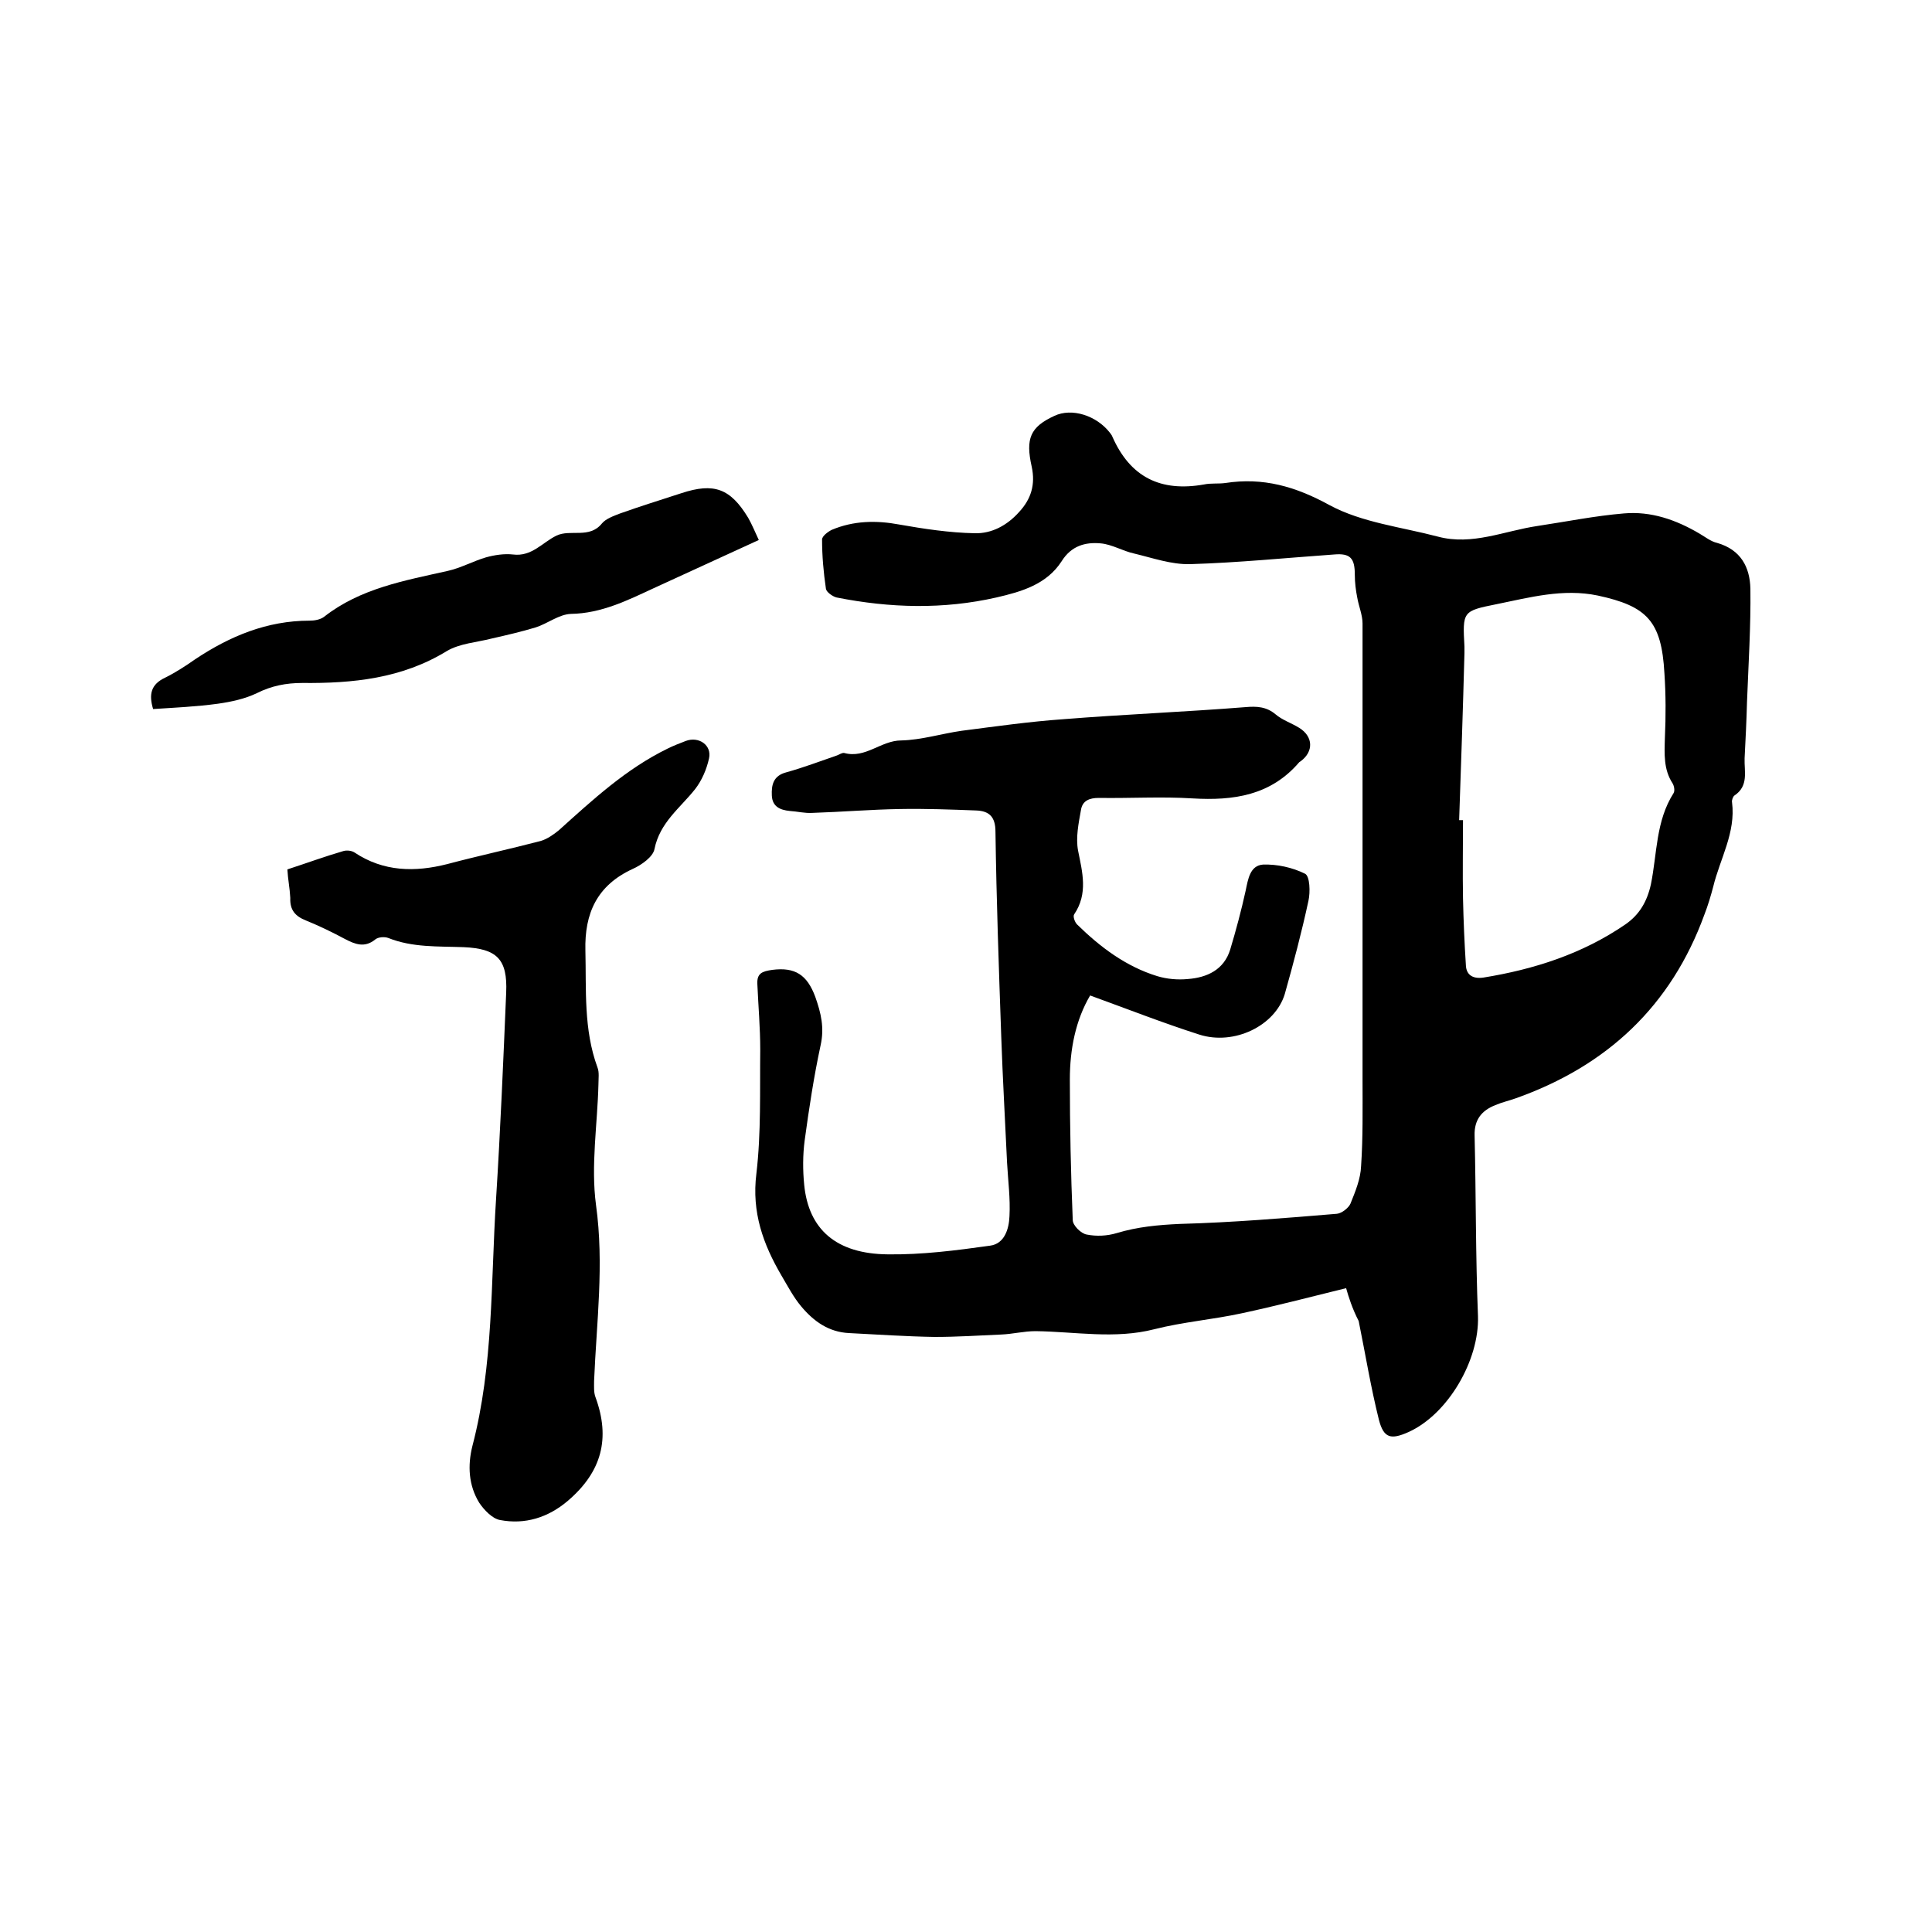 <svg enable-background="new 0 0 400 400" viewBox="0 0 400 400" xmlns="http://www.w3.org/2000/svg"><path d="m278.7 266.7c-7.7 1.9-14.6 3.7-21.6 5.2-6 1.3-12.2 1.8-18.1 3.3-8.2 2.1-16.4.5-24.6.4-2.4 0-4.7.6-7.1.7-4.6.2-9.2.5-13.8.5-5.9-.1-11.8-.5-17.7-.8-4.2-.2-7.3-2.4-9.9-5.5-1.6-1.9-2.8-4.2-4.1-6.4-3.8-6.5-6.2-13.1-5.2-21.1 1-8.5.7-17.1.8-25.7 0-4.5-.4-9-.6-13.6-.1-2.2 1-2.6 3.1-2.9 4.7-.6 7.2 1 8.9 5.6 1.2 3.4 1.9 6.4 1.1 10-1.4 6.5-2.4 13.1-3.3 19.7-.4 3-.4 6.2-.1 9.2.9 9.2 6.6 14.3 17.3 14.4 7 .1 14.1-.8 21.2-1.8 3-.4 3.9-3.5 4-6.1.2-3.7-.3-7.4-.5-11.1-.4-8.7-.9-17.3-1.2-26-.5-14.2-1-28.3-1.2-42.5 0-3.1-1.3-4.3-4-4.4-5.3-.2-10.5-.4-15.8-.3-6 .1-12 .6-18.1.8-1.6.1-3.1-.3-4.7-.4-2-.2-3.6-.9-3.7-3.2-.1-2.2.3-4.1 3-4.8 3.6-1 7-2.3 10.5-3.5.5-.2 1.1-.6 1.5-.5 4.4 1.2 7.6-2.6 11.8-2.6 4.2-.1 8.3-1.4 12.5-2 7-.9 14-1.9 21.1-2.4 12.5-1 25.1-1.5 37.7-2.5 2.3-.2 4.3-.1 6.2 1.5 1.4 1.2 3.3 1.8 4.9 2.8 2.9 1.8 3 4.9.3 6.9-.1.1-.2.1-.3.2-5.9 6.9-13.6 8-22.1 7.5-6.4-.4-12.9 0-19.4-.1-2 0-3.4.6-3.7 2.5-.5 2.8-1.1 5.7-.6 8.4.9 4.5 2.1 8.9-.8 13.2-.3.4.1 1.6.6 2.1 4.8 4.7 10.1 8.7 16.6 10.7 2 .6 4.2.8 6.3.6 4-.3 7.5-1.9 8.8-6.1 1.2-4 2.3-8.1 3.2-12.2.5-2.4.9-5.2 3.6-5.4 2.9-.1 6.1.6 8.7 1.9 1 .5 1.1 3.8.7 5.6-1.4 6.5-3.1 12.9-4.9 19.3-2 6.6-10.5 10.7-17.7 8.4-7.5-2.4-14.9-5.3-22.6-8.1-3 5.1-4.2 11.1-4.2 17.4 0 9.7.2 19.4.6 29.1 0 1.1 1.7 2.8 2.9 3 2 .4 4.2.3 6.2-.3 4.3-1.3 8.6-1.7 13.1-1.9 10.9-.3 21.7-1.2 32.5-2.1 1-.1 2.4-1.2 2.8-2.1 1-2.5 2.1-5.1 2.2-7.8.4-5.9.3-11.8.3-17.7 0-31.5 0-63.1 0-94.6 0-1.8-.8-3.6-1.1-5.4-.3-1.5-.5-3.1-.5-4.7 0-3.4-.9-4.5-4.3-4.2-9.9.7-19.8 1.7-29.8 2-3.9.1-7.8-1.3-11.6-2.2-2.3-.5-4.6-1.9-6.9-2.1-3.2-.3-6.1.5-8.1 3.7-3.1 4.8-8.3 6.3-13.5 7.5-11 2.5-22 2.2-33.1 0-.8-.2-2.1-1.1-2.2-1.8-.5-3.4-.8-6.8-.8-10.2 0-.7 1.2-1.6 2-2 4.5-1.9 9.2-2 14-1.1 5.1.9 10.4 1.7 15.6 1.8 3.5.1 6.7-1.6 9.2-4.4 2.5-2.7 3.4-5.7 2.6-9.4-1.3-5.8-.3-8.2 4.7-10.5 3.6-1.7 8.7-.1 11.5 3.5.2.3.4.5.5.8 3.7 8.4 10 11.5 19 9.9 1.4-.3 3-.1 4.4-.3 7.8-1.2 14.5.7 21.6 4.6 6.7 3.6 14.8 4.5 22.4 6.5 7.1 1.9 13.8-1.2 20.6-2.2 6-.9 11.9-2.1 17.9-2.6 5.6-.5 10.8 1.3 15.7 4.2 1.2.7 2.3 1.6 3.6 1.9 4.9 1.4 6.8 5 6.9 9.5.1 7.8-.4 15.6-.7 23.4-.1 3.9-.3 7.8-.5 11.7-.1 2.7.9 5.7-2.1 7.7-.3.2-.6 1-.5 1.4.8 6.3-2.5 11.7-3.9 17.5-.5 1.9-1.1 3.9-1.8 5.7-6.9 19-20.2 31.4-39.1 38.1-1.4.5-2.8.8-4.2 1.4-2.8 1.1-4.4 3-4.3 6.3.3 12.5.2 24.9.7 37.4.3 9.1-6.2 20.3-14.4 24-3.6 1.6-5.1 1.3-6.1-2.5-1.7-6.8-2.8-13.6-4.2-20.5-1.3-2.5-2.1-5-2.6-6.8zm23.4-96.9h.8c0 5.4-.1 10.8 0 16.2.1 4.6.3 9.3.6 13.9.1 2 1.5 2.8 3.6 2.5 10.5-1.7 20.5-4.9 29.4-11 2.9-2 4.5-4.7 5.3-8.3 1.3-6.4 1-13.1 4.7-18.9.3-.5.1-1.5-.2-2-1.9-2.9-1.7-6.1-1.6-9.5.2-4.4.2-8.9-.1-13.3-.6-10.8-3.6-13.9-13.8-16.1-7.2-1.5-14.1.4-21 1.8-7 1.4-7 1.5-6.6 8.8v1.3c-.3 11.4-.7 23-1.1 34.6z"/><path d="m59.5 180c4-1.3 7.8-2.7 11.6-3.8.7-.2 1.7-.1 2.3.3 6 4 12.5 4.1 19.2 2.4 6.4-1.7 12.9-3.1 19.4-4.8 1.3-.4 2.6-1.3 3.7-2.2 7-6.3 13.9-12.7 22.5-16.9 1.2-.6 2.5-1.1 3.8-1.6 2.7-1 5.4.9 4.8 3.6-.5 2.3-1.5 4.6-2.9 6.4-3.1 3.9-7.3 6.9-8.4 12.4-.3 1.6-2.7 3.3-4.5 4.1-7.4 3.4-10 9.2-9.8 16.9.2 8.1-.4 16.3 2.5 24.2.4 1 .2 2.3.2 3.5-.2 8.3-1.6 16.8-.5 25 1.7 12.3.1 24.3-.4 36.4 0 1.1-.1 2.4.3 3.4 3.1 8.5 1.3 15.4-5.7 21.4-4.1 3.5-8.9 5-14.1 4-1.6-.3-3.3-2.1-4.3-3.6-2.2-3.6-2.4-7.7-1.4-11.7 4.4-16.8 3.8-34 4.9-51.1.9-14.3 1.5-28.5 2.1-42.8.3-6.9-1.9-9.1-8.8-9.4-5.3-.2-10.6.1-15.6-1.9-.8-.3-2.1-.2-2.7.3-2.2 1.8-4.2 1-6.3-.1-2.6-1.4-5.3-2.7-8-3.8-2.3-.9-3.4-2.2-3.3-4.7-.1-2-.5-3.9-.6-5.9z"/><path d="m157.1 111.8c-7.4 3.4-14.6 6.7-21.8 10-5.4 2.5-10.8 5.2-17.1 5.3-2.5.1-4.8 2-7.3 2.8-3 .9-6 1.6-9.1 2.3-3.1.8-6.6 1-9.3 2.6-9.3 5.7-19.5 6.7-29.9 6.6-3.4 0-6.4.6-9.4 2.1-2.5 1.2-5.3 1.8-8.1 2.2-4.4.6-8.8.8-13.4 1.1-.9-3-.5-5.1 2.5-6.5 2.2-1.1 4.2-2.4 6.2-3.8 7.2-4.8 14.9-8 23.7-8 1 0 2.2-.2 3-.8 7.5-5.9 16.7-7.5 25.6-9.5 2.7-.6 5.2-2 7.9-2.8 1.8-.5 3.8-.8 5.6-.6 3.9.5 6.1-2.5 9-3.9s6.8.7 9.4-2.5c.8-1 2.5-1.6 3.8-2.1 4.2-1.5 8.4-2.8 12.7-4.2 6.7-2.2 10.1-1 13.8 5.1.8 1.4 1.4 2.9 2.2 4.6z"/></svg>